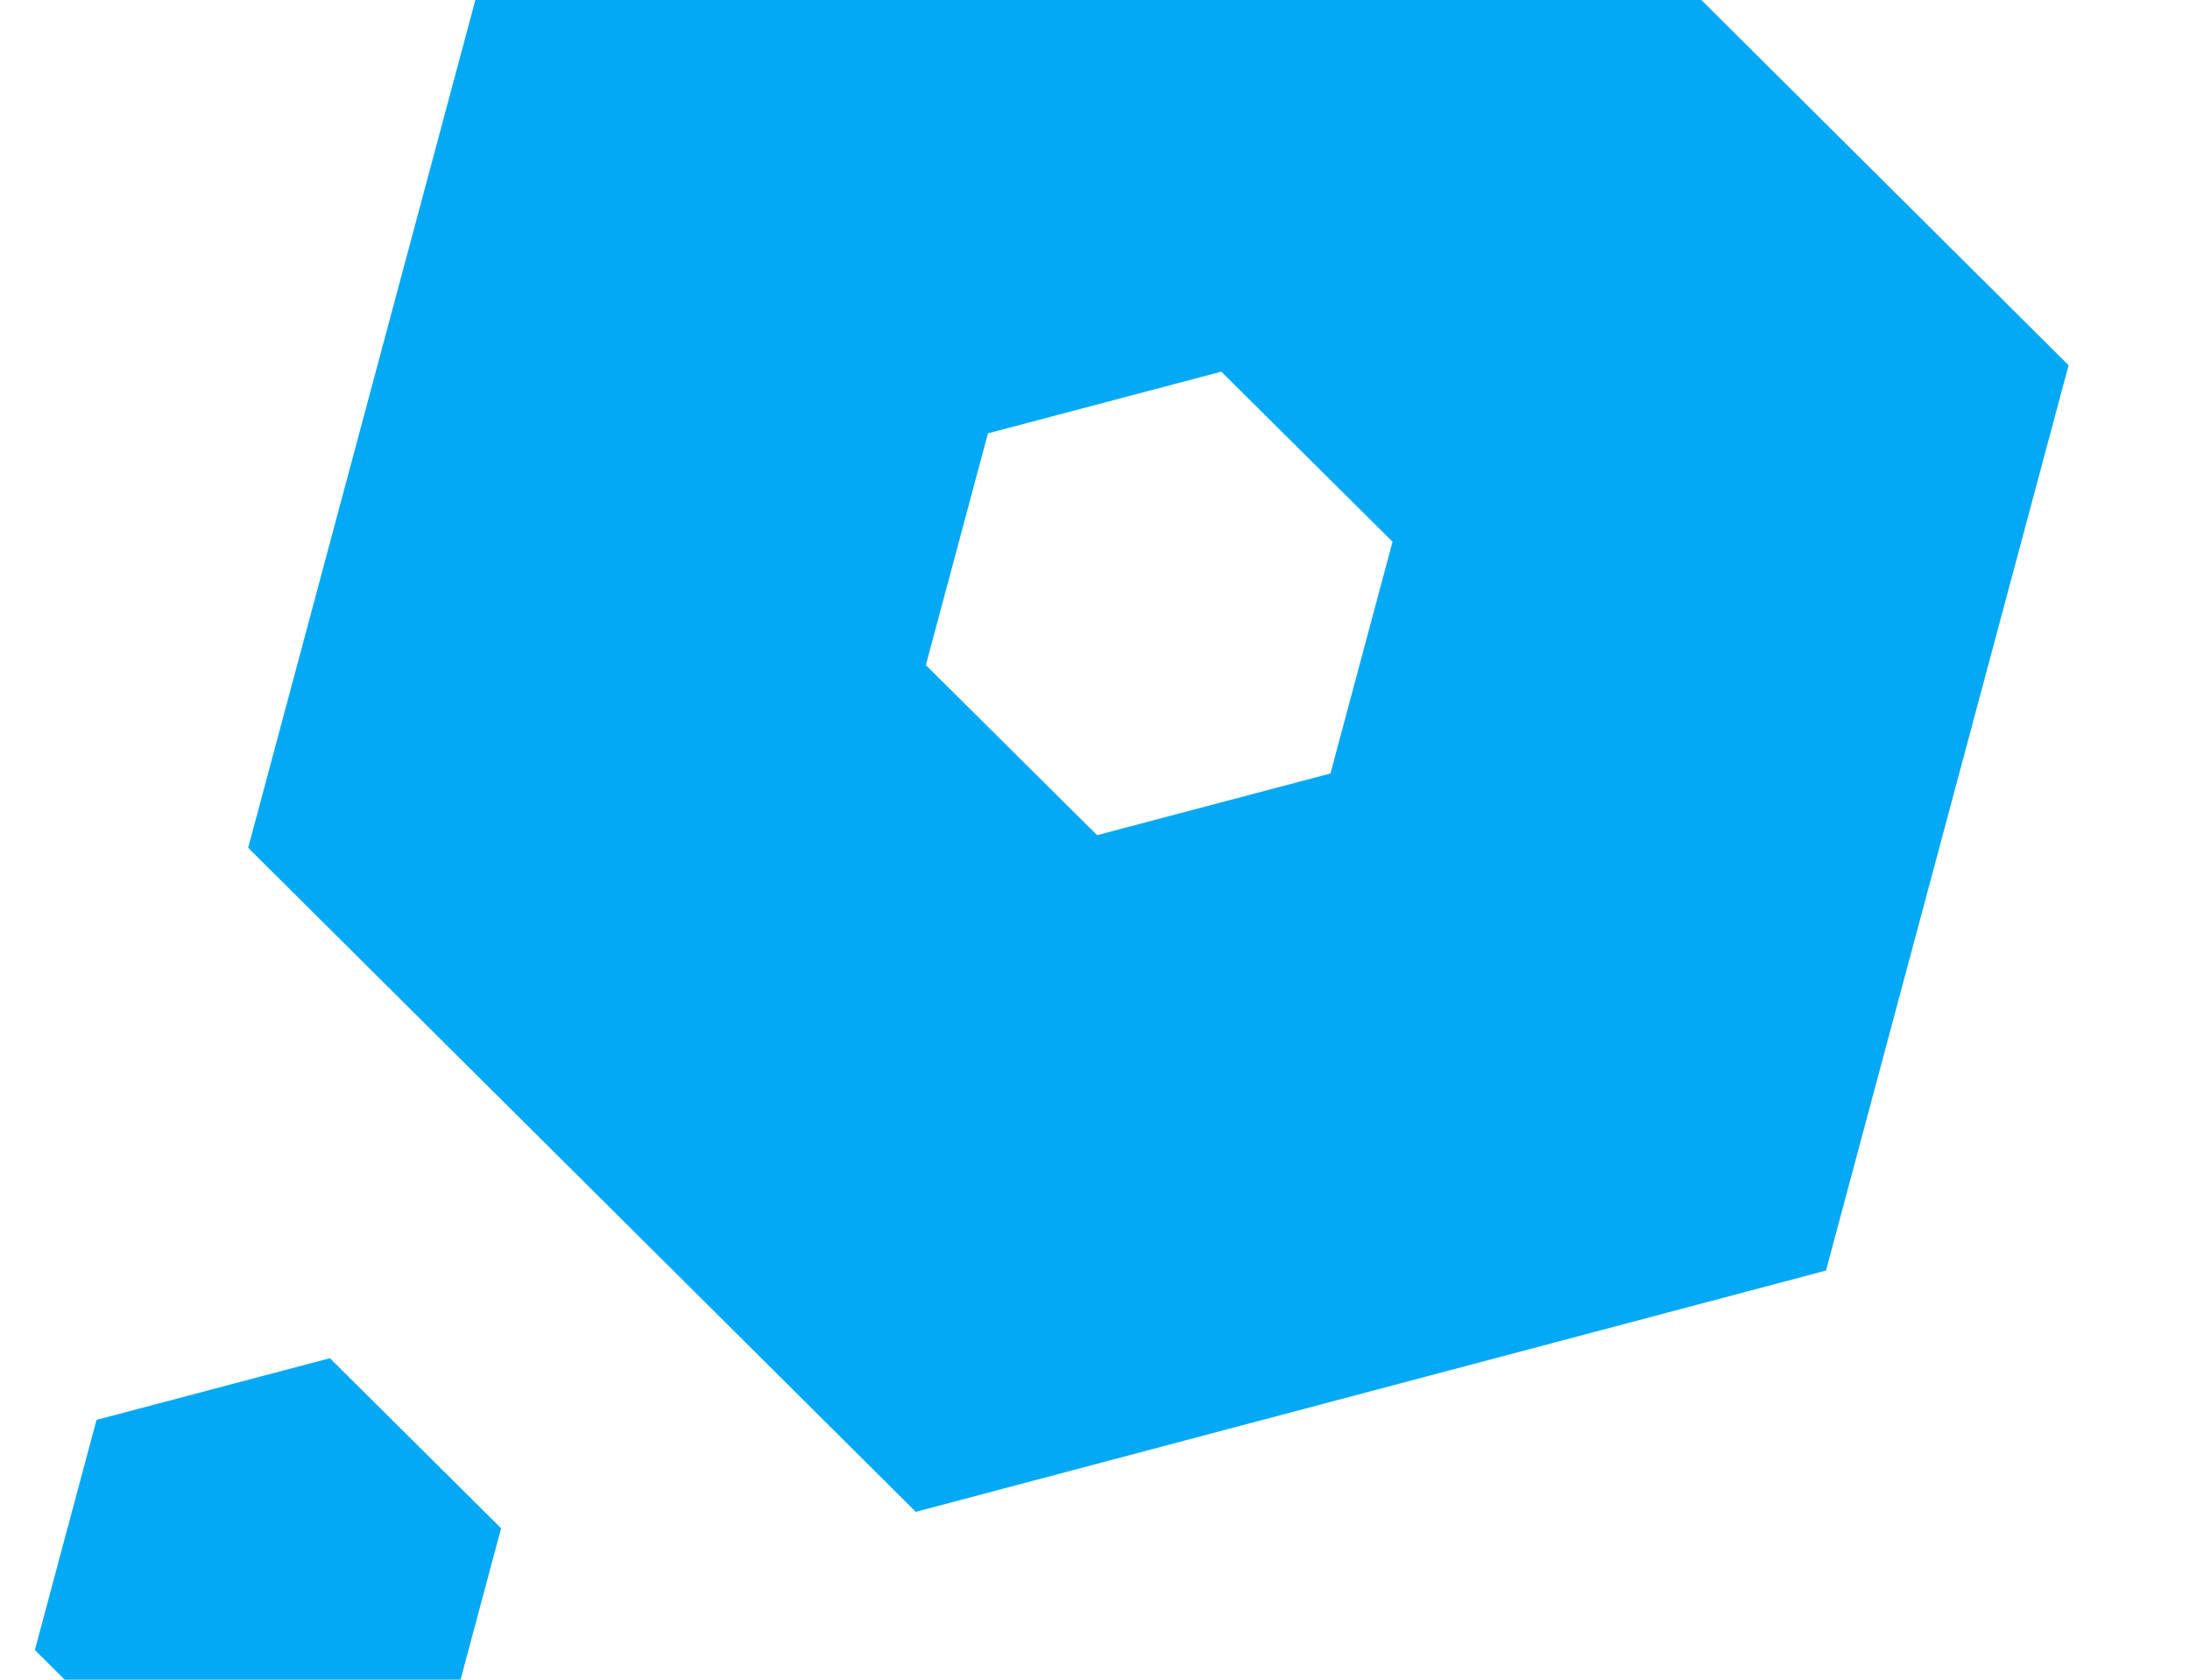 <svg width="455" height="349" viewBox="0 0 455 349" fill="none" xmlns="http://www.w3.org/2000/svg">
<path d="M291.071 -62.081L101.962 -11.947L51.559 176.16L190.265 314.132L379.375 263.998L429.778 75.891L291.071 -62.081ZM276.416 160.716L227.939 173.531L192.359 138.193L205.262 90.04L253.744 77.226L289.318 112.563L276.416 160.716Z" fill="#03A9F4"/>
<path d="M91.299 365.366L104.113 317.543L68.537 282.212L20.055 295.027L7.24 342.85L42.821 378.188L91.299 365.366Z" fill="#03A9F4"/>
</svg>

